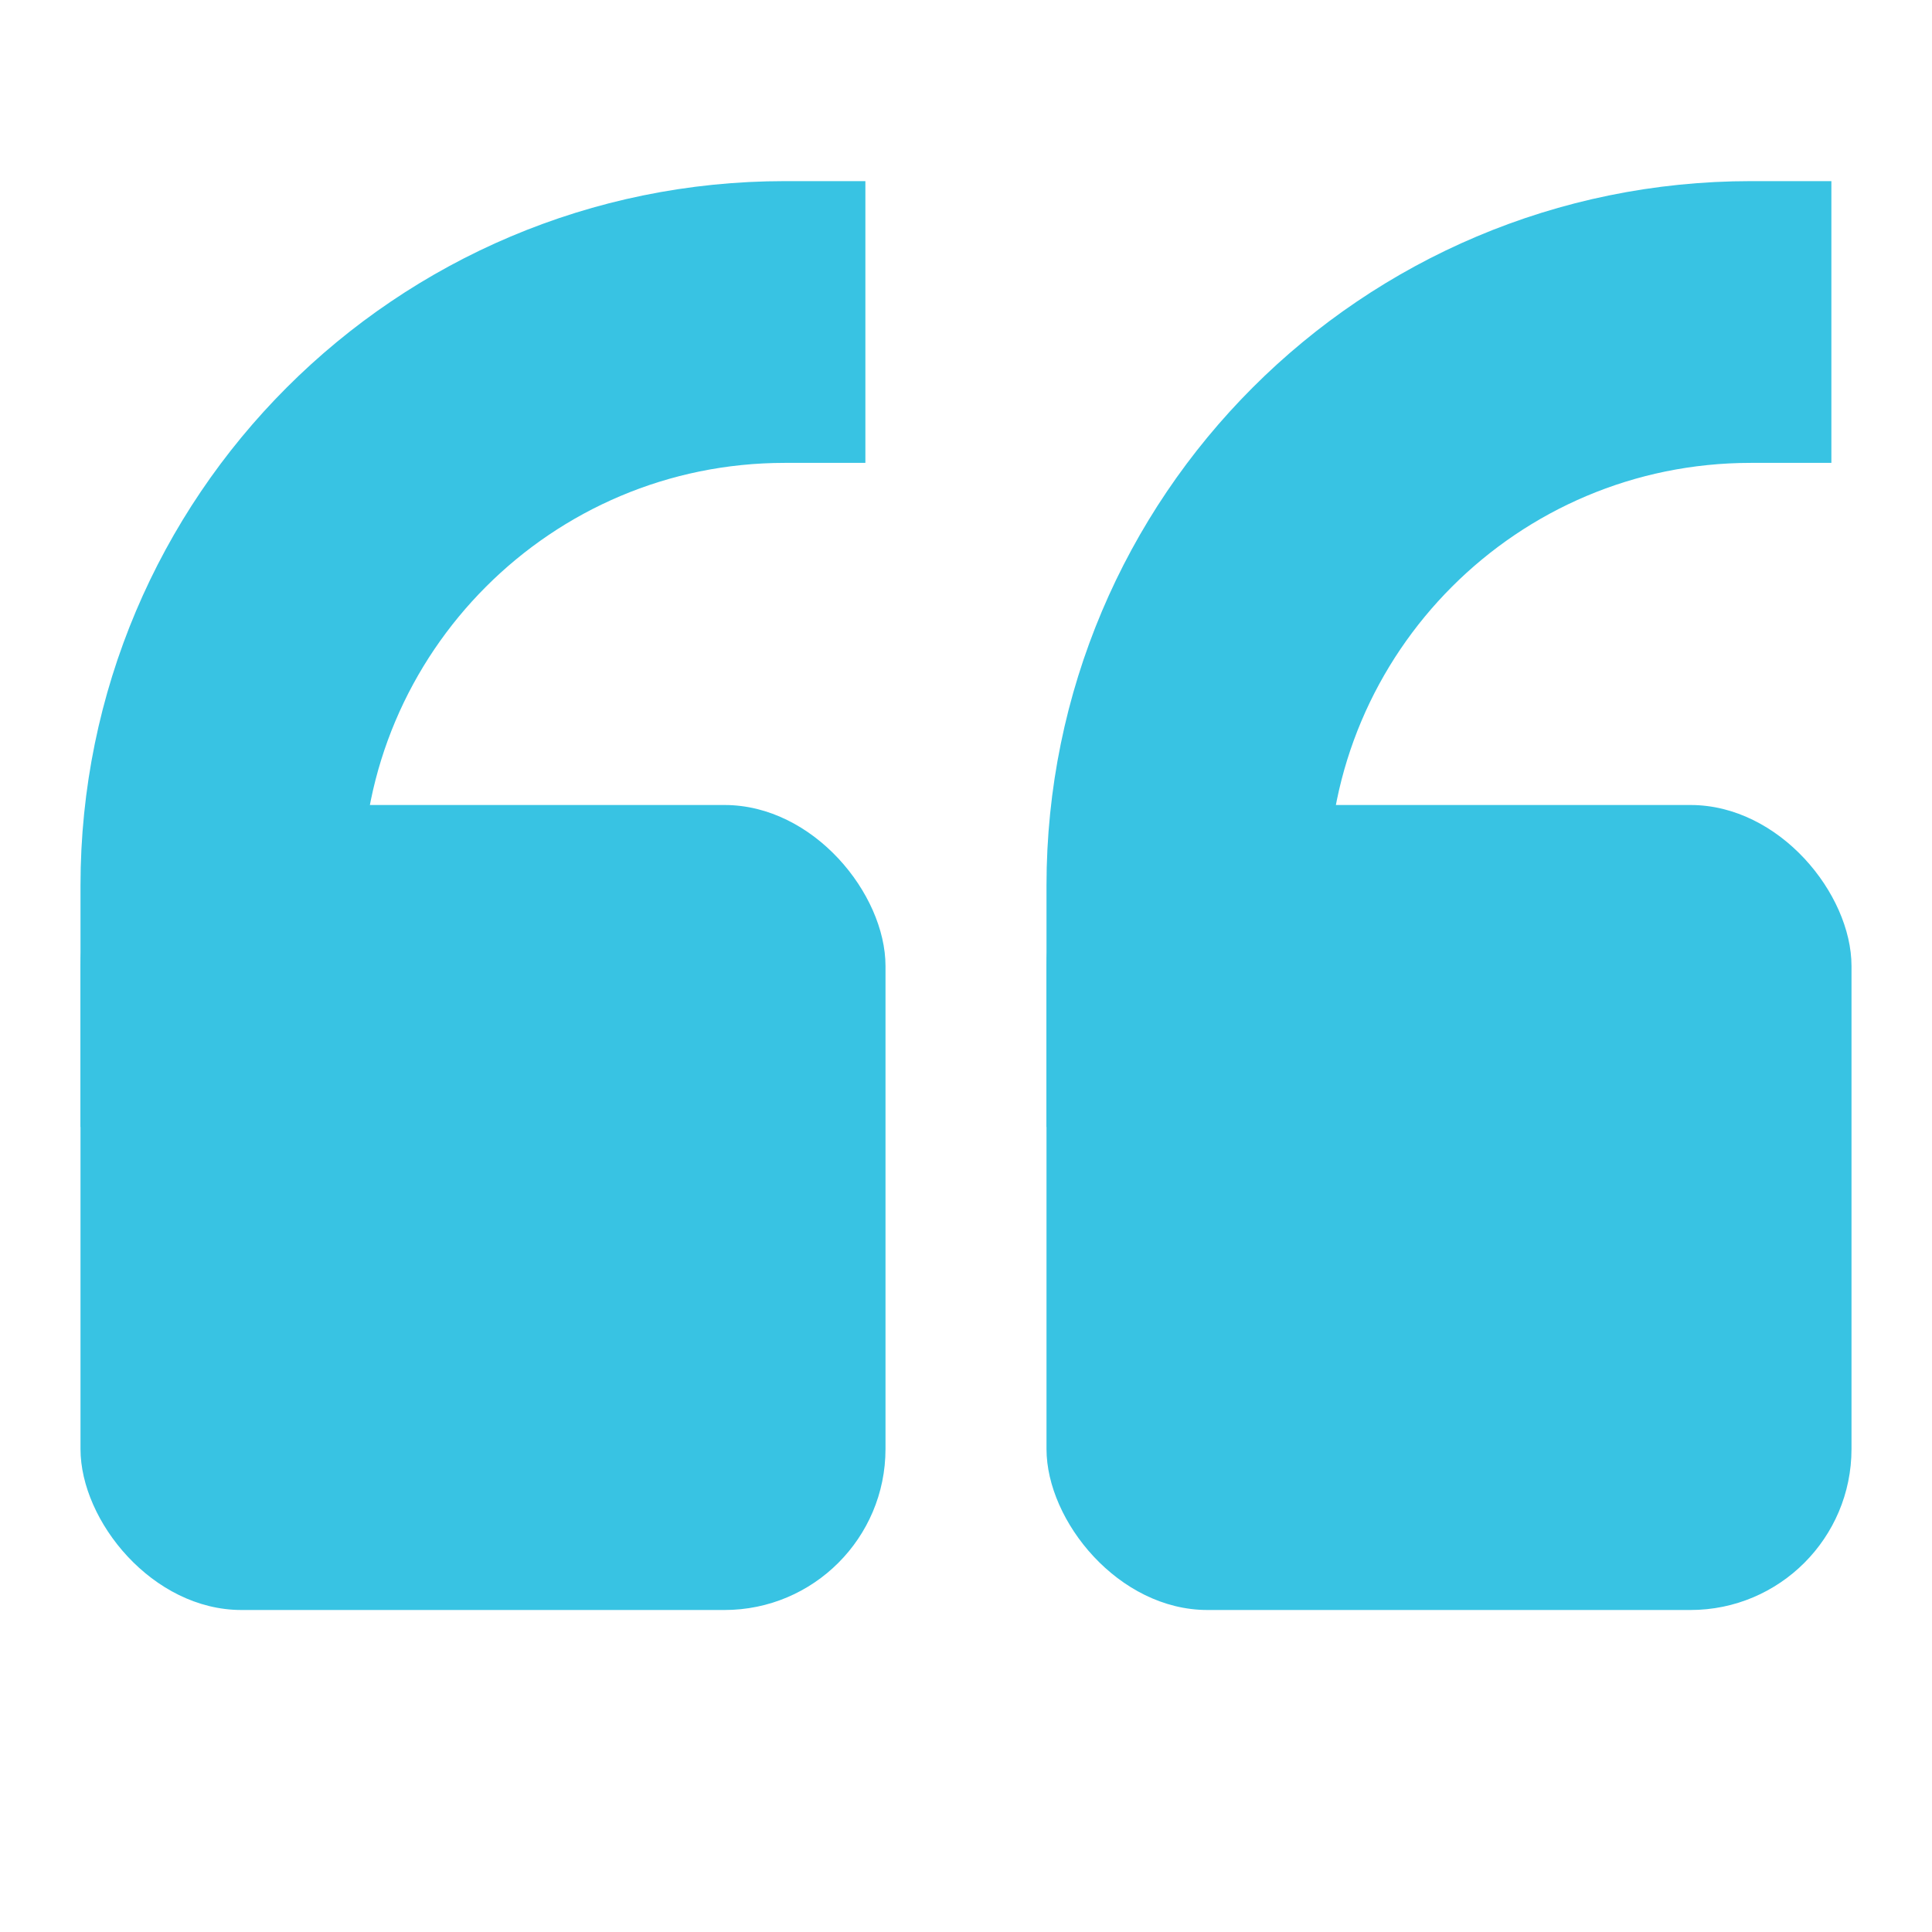<svg width="24" height="24" viewBox="0 0 24 24" fill="none" xmlns="http://www.w3.org/2000/svg">
<rect x="1" y="10" width="10" height="10" rx="2" fill="#38C3E3"/>
<rect x="13" y="10" width="10" height="10" rx="2" fill="#38C3E3"/>
<path d="M10.75 4H9.75C5.884 4 2.75 7.134 2.75 11V14" stroke="#38C3E3" stroke-width="3.5"/>
<path d="M22.75 4H21.75C17.884 4 14.75 7.134 14.75 11V14" stroke="#38C3E3" stroke-width="3.5"/>
</svg>
